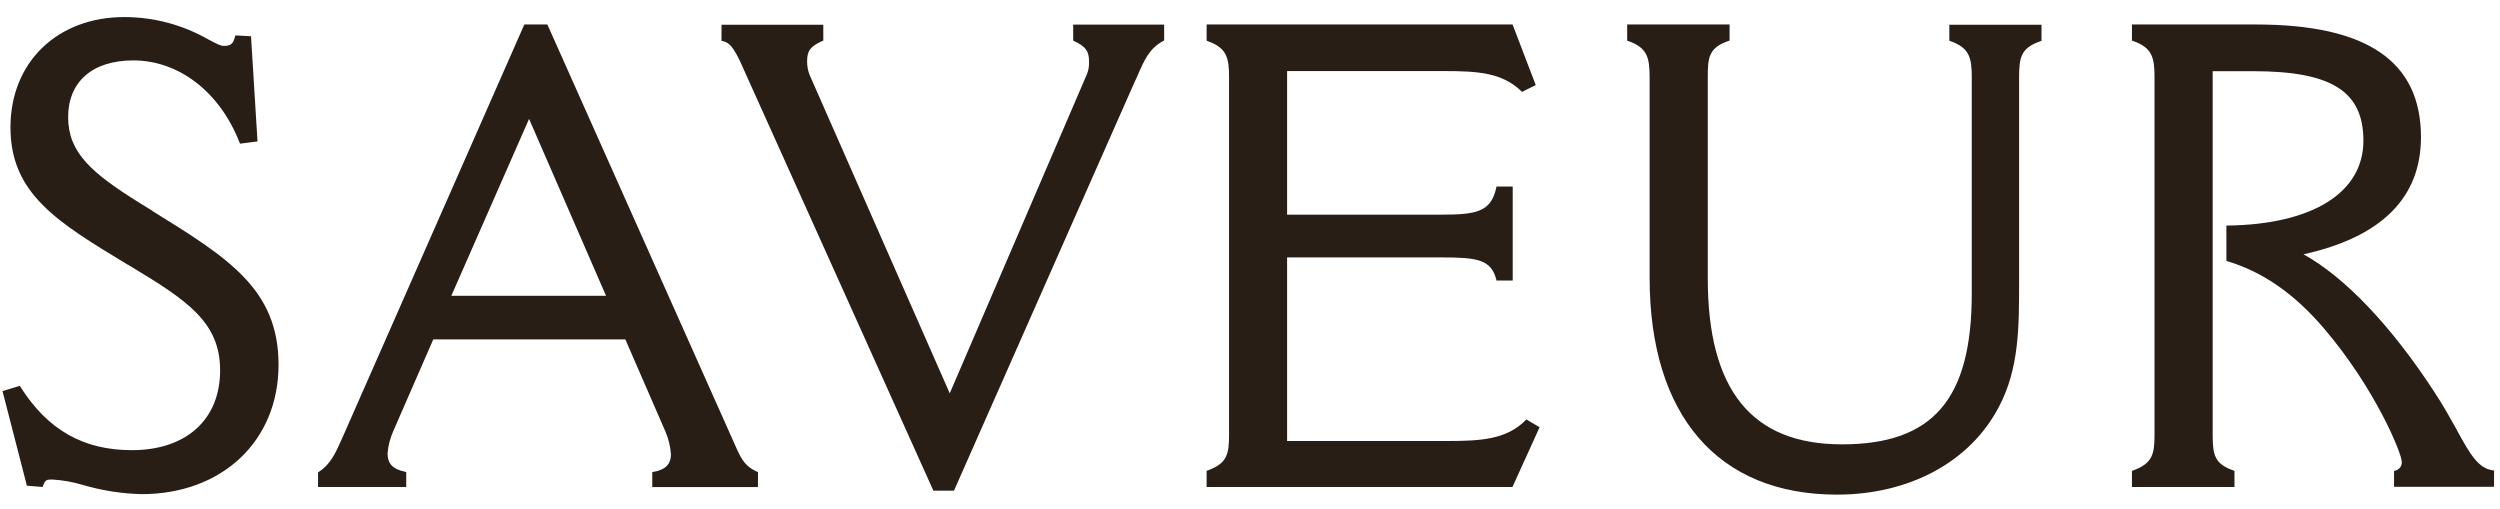 <?xml version="1.0" encoding="UTF-8"?> <svg xmlns="http://www.w3.org/2000/svg" xmlns:xlink="http://www.w3.org/1999/xlink" width="108px" height="22px" viewBox="0 0 108 22" version="1.1"><title>saveur</title><g id="Symbols" stroke="none" stroke-width="1" fill="none" fill-rule="evenodd"><g id="As-Seen-On" transform="translate(-440, -110)" fill="#281E16" fill-rule="nonzero"><path d="M443.584,130.951 C444.407,131.192 445.258,131.326 446.113,131.347 C449.601,131.347 452.033,129.046 452.033,125.76 C452.033,122.495 449.87,121.152 446.598,119.123 L446.592,119.113 L446.07,118.791 C443.955,117.475 442.944,116.597 442.944,115.061 C442.944,113.525 443.998,112.61 445.758,112.61 C447.728,112.61 449.493,113.969 450.349,116.158 L450.37,116.206 L451.124,116.11 L450.844,111.566 L450.171,111.529 L450.15,111.588 C450.08,111.893 449.961,111.984 449.665,111.984 C449.531,111.984 449.315,111.871 449.046,111.727 L449.003,111.706 C447.899,111.072 446.646,110.738 445.371,110.737 C442.475,110.737 440.452,112.69 440.452,115.5 C440.452,118.374 442.47,119.589 445.511,121.43 L445.527,121.435 L445.634,121.5 C448.11,122.987 449.509,123.929 449.509,126 C449.509,128.125 448.045,129.447 445.699,129.447 C443.6,129.447 442.066,128.575 440.882,126.712 L440.856,126.669 L440.108,126.894 L441.162,130.983 L441.84,131.037 L441.857,130.994 C441.959,130.721 442.013,130.715 442.266,130.715 C442.712,130.742 443.154,130.823 443.584,130.951 Z M468.178,131.042 L472.742,131.042 L472.747,130.4 L472.704,130.378 C472.246,130.17 472.058,129.907 471.827,129.388 L463.663,111.095 L463.647,111.058 L462.651,111.058 L454.821,128.842 L454.794,128.901 C454.498,129.57 454.288,130.052 453.766,130.389 L453.739,130.41 L453.739,131.037 L457.549,131.037 L457.549,130.394 L457.495,130.378 C456.968,130.271 456.742,130.03 456.742,129.586 C456.769,129.254 456.855,128.928 456.99,128.623 L458.717,124.662 L467.015,124.662 L468.738,128.623 C468.878,128.944 468.958,129.276 468.985,129.624 C468.985,130.052 468.738,130.303 468.232,130.384 L468.178,130.394 L468.178,131.037 L468.178,131.042 Z M466.181,122.779 L459.497,122.779 L462.856,115.136 L466.181,122.779 Z M480.324,131.197 L481.212,131.197 L489.032,113.504 L489.118,113.322 L489.134,113.284 C489.424,112.615 489.65,112.086 490.253,111.77 L490.291,111.748 L490.291,111.063 L486.362,111.063 L486.362,111.754 L486.395,111.77 C486.906,112.011 487.046,112.209 487.046,112.653 C487.057,112.851 487.024,113.049 486.944,113.231 L481.029,126.991 L474.975,113.236 C474.9,113.049 474.867,112.851 474.867,112.647 C474.867,112.187 475.013,112.005 475.524,111.77 L475.567,111.754 L475.567,111.069 L471.17,111.069 L471.17,111.764 L471.224,111.775 C471.595,111.85 471.805,112.257 472.171,113.092 L480.308,131.165 L480.324,131.203 L480.324,131.197 Z M492.126,131.037 L505.338,131.037 L506.511,128.457 L505.941,128.12 L505.903,128.157 C505.074,128.987 503.976,129.051 502.518,129.051 L495.603,129.051 L495.603,121.12 L502.238,121.12 C503.799,121.12 504.407,121.2 504.638,122.067 L504.649,122.12 L505.349,122.12 L505.349,118.058 L504.649,118.058 L504.638,118.112 C504.407,119.166 503.766,119.273 502.243,119.273 L495.603,119.273 L495.603,113.07 L502.362,113.07 C503.847,113.07 504.88,113.134 505.72,113.937 L505.752,113.969 L506.344,113.675 L505.343,111.058 L492.126,111.058 L492.126,111.754 L492.169,111.775 C493.003,112.069 493.095,112.503 493.095,113.343 L493.095,128.789 C493.095,129.624 493.009,130.02 492.169,130.325 L492.126,130.336 L492.126,131.031 L492.126,131.037 Z M511.263,121.987 C511.263,127.949 514.212,131.368 519.357,131.368 C522.494,131.368 525.115,129.95 526.353,127.574 C527.225,125.931 527.225,124.122 527.225,122.206 L527.225,113.349 C527.225,112.46 527.311,112.069 528.15,111.78 L528.193,111.764 L528.193,111.069 L524.211,111.069 L524.211,111.759 L524.254,111.775 C525.088,112.069 525.18,112.503 525.18,113.343 L525.18,122.682 C525.18,127.247 523.506,129.196 519.572,129.196 C515.67,129.196 513.776,126.846 513.776,122.024 L513.776,113.338 C513.776,112.487 513.814,112.064 514.669,111.77 L514.718,111.754 L514.718,111.058 L510.294,111.058 L510.294,111.754 L510.337,111.77 C511.171,112.064 511.263,112.498 511.263,113.338 L511.263,121.992 L511.263,121.987 Z M543.423,131.031 L547.739,131.031 L547.745,130.325 L547.691,130.319 C547.051,130.234 546.695,129.592 546.157,128.618 L546.125,128.553 C545.856,128.072 545.554,127.526 545.156,126.921 C543.289,124.058 541.287,121.965 539.511,120.986 C542.88,120.242 544.586,118.54 544.586,115.928 C544.586,112.647 542.256,111.058 537.461,111.058 L532.1,111.058 L532.1,111.754 L532.149,111.77 C532.983,112.064 533.075,112.498 533.075,113.338 L533.075,128.789 C533.075,129.624 532.983,130.02 532.149,130.325 L532.1,130.341 L532.1,131.037 L536.529,131.037 L536.529,130.341 L536.486,130.325 C535.668,130.036 535.588,129.656 535.588,128.789 L535.588,113.076 L537.347,113.076 C540.727,113.076 542.099,113.948 542.099,116.078 C542.099,118.32 539.909,119.691 536.244,119.744 L536.18,119.744 L536.18,121.269 L536.223,121.285 C537.746,121.74 539.118,122.688 540.399,124.192 C542.638,126.819 543.757,129.602 543.757,129.95 C543.77,130.128 543.651,130.289 543.477,130.33 L543.423,130.341 L543.423,131.037 L543.423,131.031 Z" id="saveur"></path></g><g id="Japanese_Wave_Pattern"></g></g></svg> 